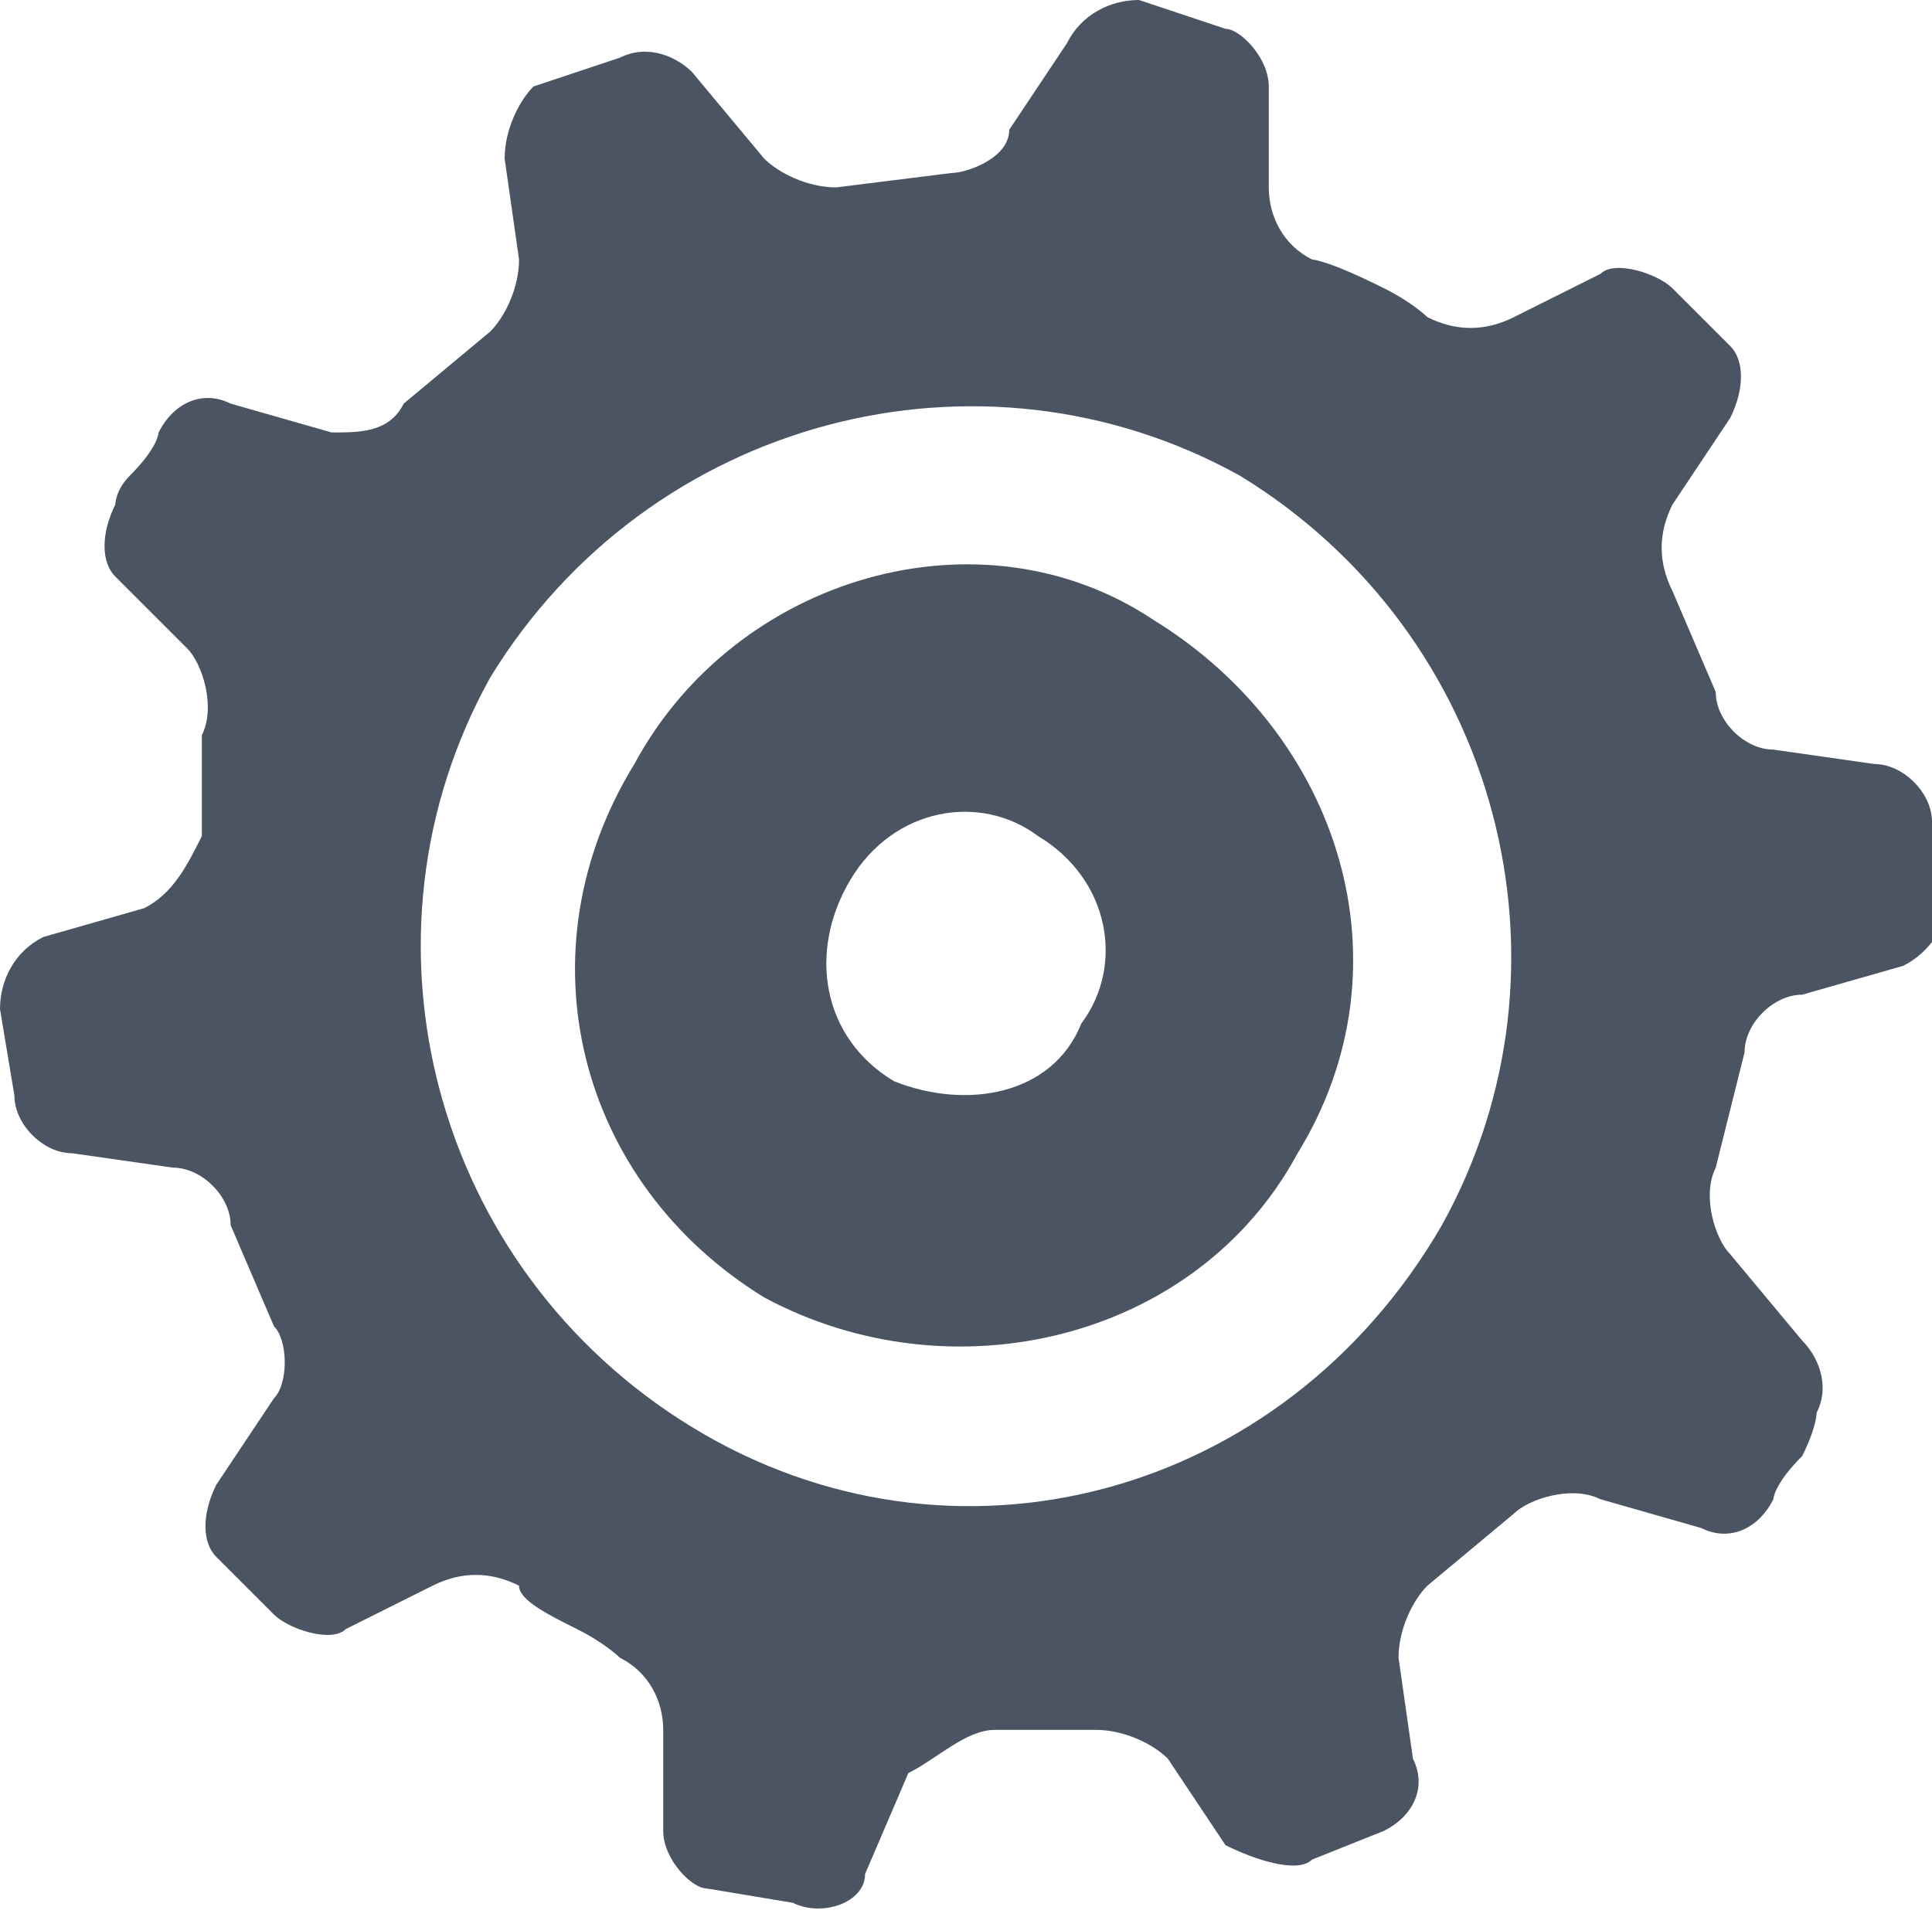 <?xml version="1.0" encoding="utf-8"?>
<!-- Generator: Adobe Illustrator 19.0.0, SVG Export Plug-In . SVG Version: 6.00 Build 0)  -->
<svg version="1.1" id="Layer_1" xmlns="http://www.w3.org/2000/svg" xmlns:xlink="http://www.w3.org/1999/xlink" x="0px" y="0px"
	 viewBox="0 0 13.4 13.3" style="enable-background:new 0 0 13.4 13.3;" xml:space="preserve">
<style type="text/css">
	.st0{fill:#4B5462;}
</style>
<g id="XMLID_78_">
	<g id="XMLID_83_">
		<path id="XMLID_84_" class="st0" d="M4,11.3c0.2,0.1,0.3,0.2,0.3,0.2c0.2,0.1,0.3,0.3,0.3,0.5l0,0.7c0,0.2,0.2,0.4,0.3,0.4
			l0.6,0.1C5.7,13.3,6,13.2,6,13l0.3-0.7C6.5,12.2,6.7,12,6.9,12L7.6,12c0.2,0,0.4,0.1,0.5,0.2l0.4,0.6C8.7,12.9,9,13,9.1,12.9
			l0.5-0.2c0.2-0.1,0.3-0.3,0.2-0.5l-0.1-0.7c0-0.2,0.1-0.4,0.2-0.5l0.6-0.5c0.1-0.1,0.4-0.2,0.6-0.1l0.7,0.2c0.2,0.1,0.4,0,0.5-0.2
			c0,0,0-0.1,0.2-0.3c0.1-0.2,0.1-0.3,0.1-0.3c0.1-0.2,0-0.4-0.1-0.5L12,8.7c-0.1-0.1-0.2-0.4-0.1-0.6l0.2-0.8
			c0-0.2,0.2-0.4,0.4-0.4l0.7-0.2c0.2-0.1,0.3-0.3,0.3-0.4l-0.1-0.6c0-0.2-0.2-0.4-0.4-0.4l-0.7-0.1c-0.2,0-0.4-0.2-0.4-0.4
			l-0.3-0.7c-0.1-0.2-0.1-0.4,0-0.6l0.4-0.6c0.1-0.2,0.1-0.4,0-0.5l-0.4-0.4c-0.1-0.1-0.4-0.2-0.5-0.1l-0.6,0.3
			c-0.2,0.1-0.4,0.1-0.6,0c0,0-0.1-0.1-0.3-0.2C9.2,1.8,9.1,1.8,9.1,1.8C8.9,1.7,8.8,1.5,8.8,1.3l0-0.7c0-0.2-0.2-0.4-0.3-0.4L7.9,0
			C7.7,0,7.5,0.1,7.4,0.3L7,0.9C7,1.1,6.7,1.2,6.6,1.2L5.8,1.3c-0.2,0-0.4-0.1-0.5-0.2L4.8,0.5C4.7,0.4,4.5,0.3,4.3,0.4L3.7,0.6
			C3.6,0.7,3.5,0.9,3.5,1.1l0.1,0.7c0,0.2-0.1,0.4-0.2,0.5L2.8,2.8C2.7,3,2.5,3,2.3,3L1.6,2.8C1.4,2.7,1.2,2.8,1.1,3
			c0,0,0,0.1-0.2,0.3C0.8,3.4,0.8,3.5,0.8,3.5C0.7,3.7,0.7,3.9,0.8,4l0.5,0.5c0.1,0.1,0.2,0.4,0.1,0.6L1.4,5.8C1.3,6,1.2,6.2,1,6.3
			L0.3,6.5C0.1,6.6,0,6.8,0,7l0.1,0.6c0,0.2,0.2,0.4,0.4,0.4l0.7,0.1c0.2,0,0.4,0.2,0.4,0.4l0.3,0.7C2,9.3,2,9.6,1.9,9.7l-0.4,0.6
			c-0.1,0.2-0.1,0.4,0,0.5l0.4,0.4c0.1,0.1,0.4,0.2,0.5,0.1l0.6-0.3c0.2-0.1,0.4-0.1,0.6,0C3.6,11.1,3.8,11.2,4,11.3z M3.4,4.7
			c1.1-1.8,3.4-2.4,5.2-1.4C10.4,4.4,11,6.7,10,8.5C8.9,10.4,6.6,11,4.8,9.9C3,8.8,2.4,6.5,3.4,4.7z"/>
	</g>
	<g id="XMLID_79_">
		<path id="XMLID_80_" class="st0" d="M9,8c0.8-1.3,0.3-2.9-1-3.7C6.8,3.5,5.1,4,4.4,5.3C3.6,6.6,4,8.2,5.3,9C6.6,9.7,8.3,9.3,9,8z
			 M5.9,6.1c0.3-0.5,0.9-0.6,1.3-0.3c0.5,0.3,0.6,0.9,0.3,1.3C7.3,7.6,6.7,7.7,6.2,7.5C5.7,7.2,5.6,6.6,5.9,6.1z"/>
	</g>
</g>
</svg>
